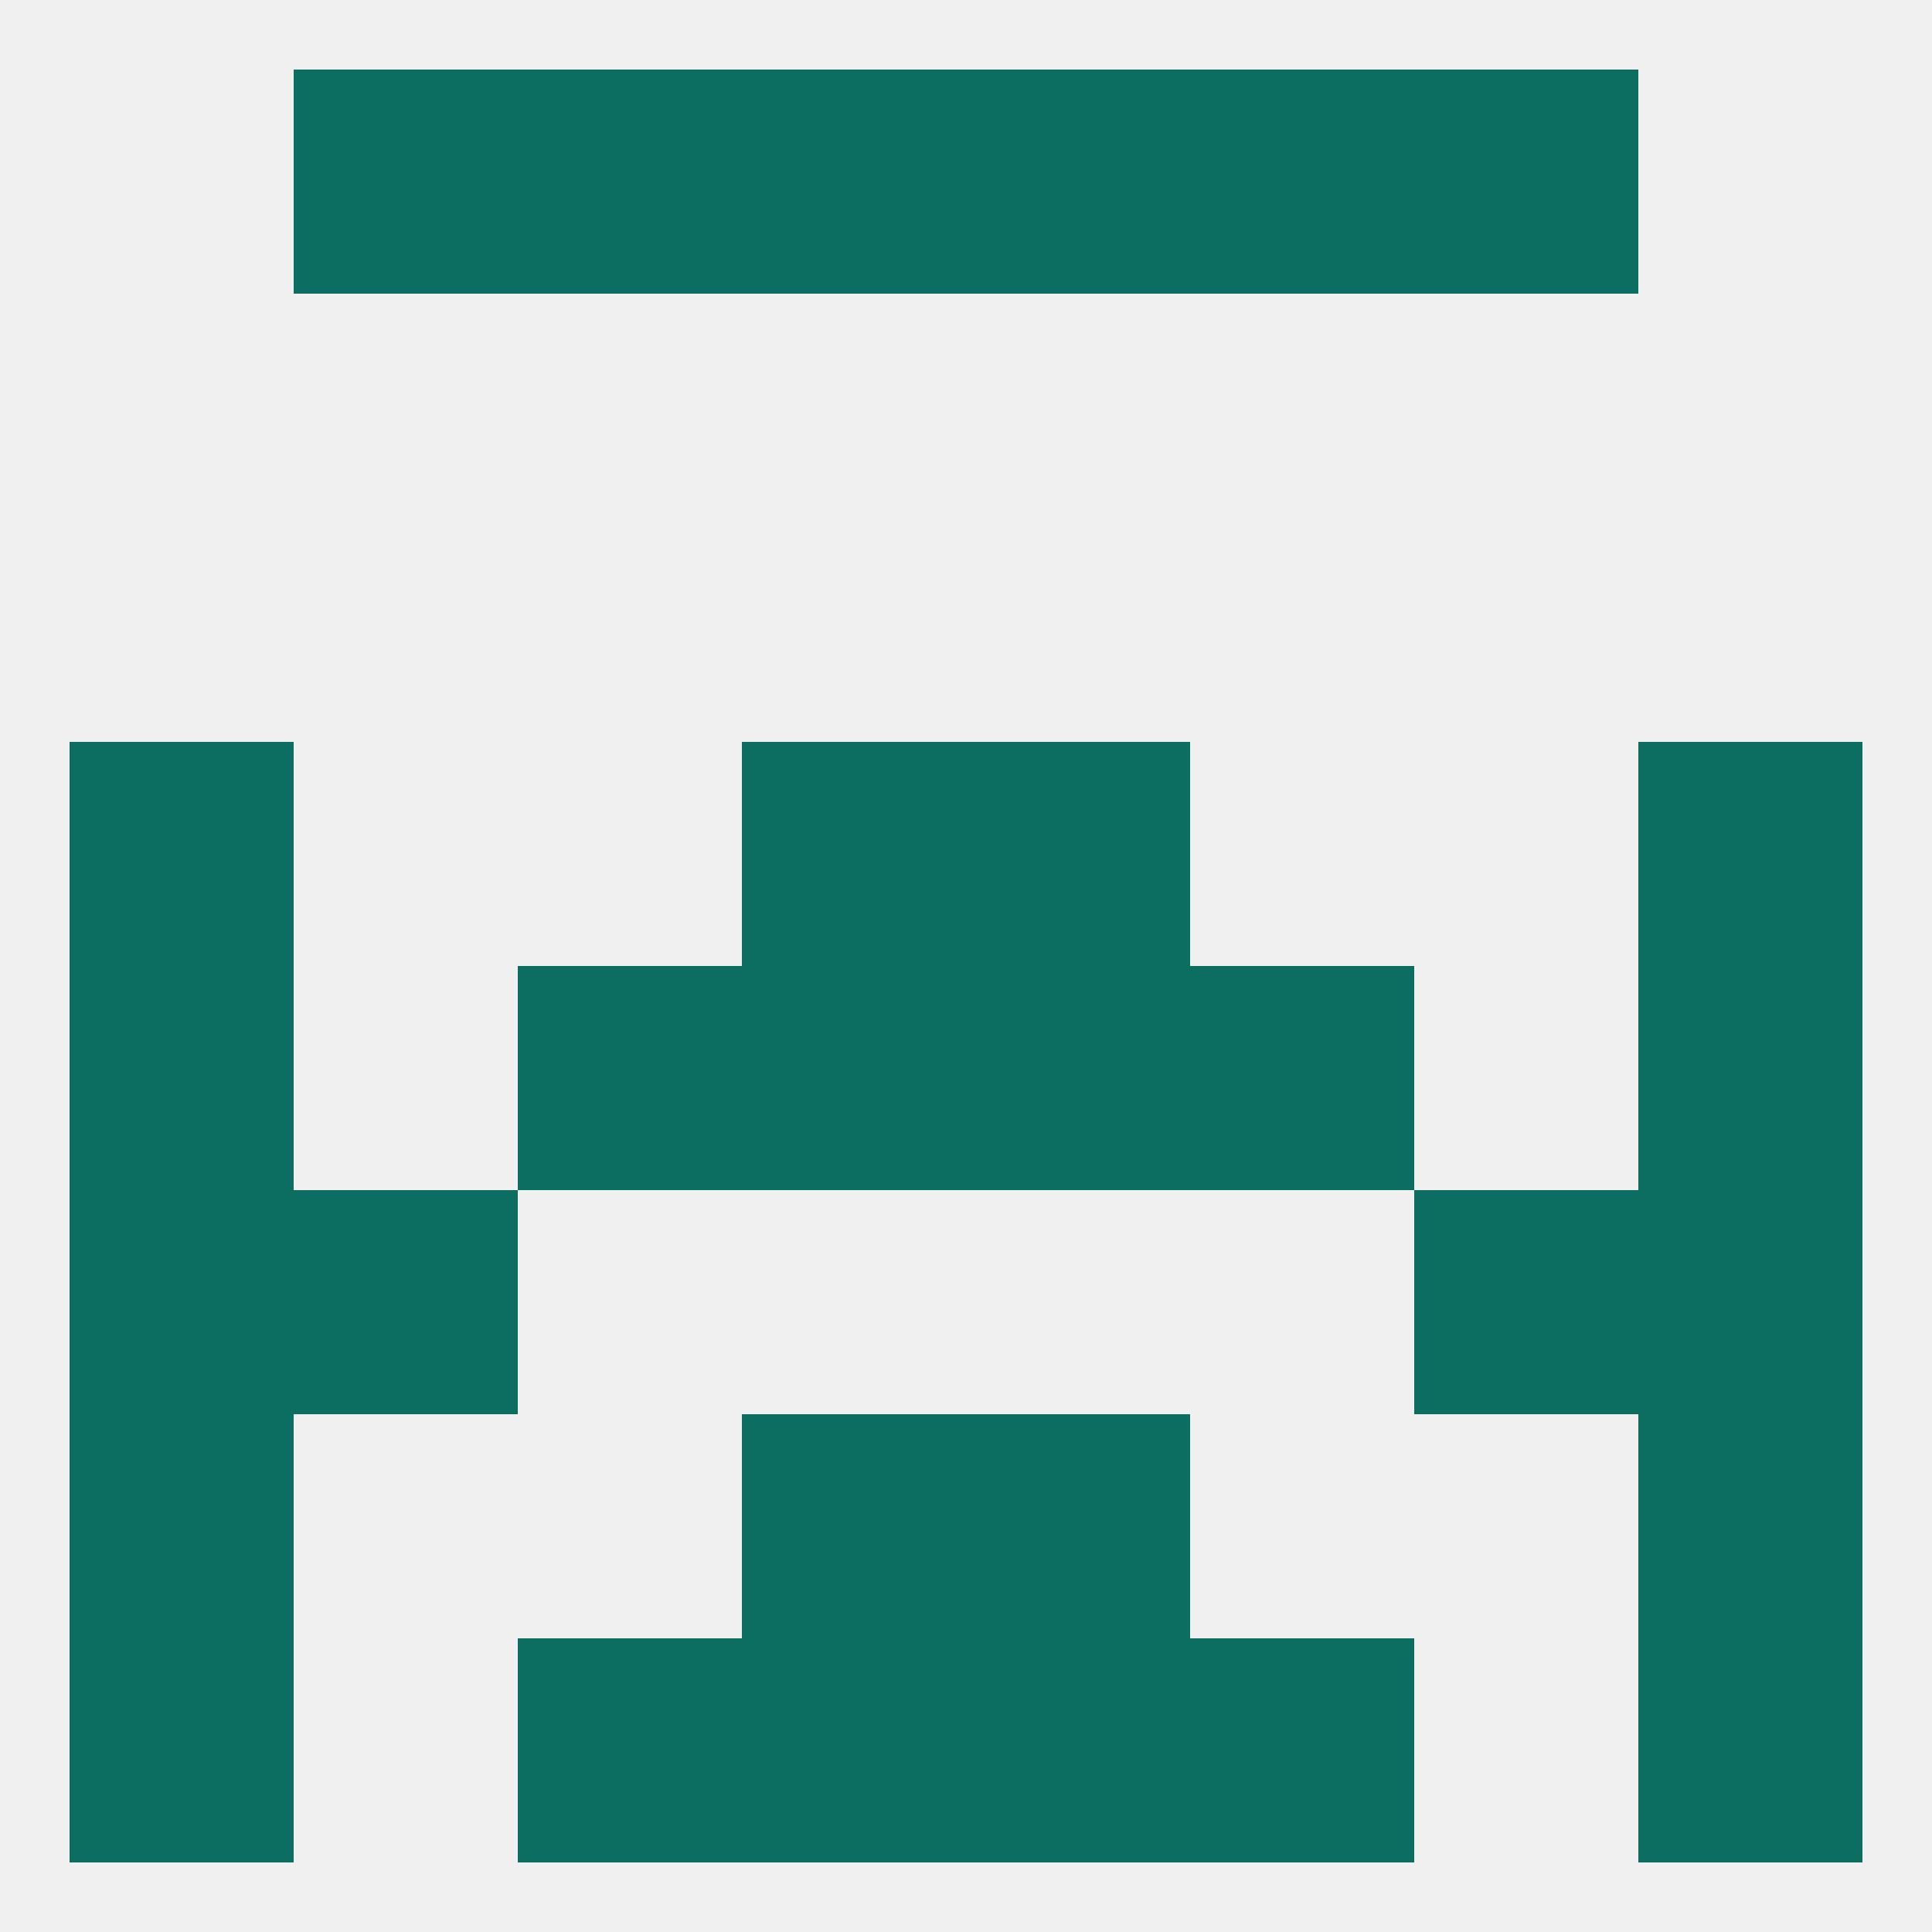 
<!--   <?xml version="1.0"?> -->
<svg version="1.1" baseprofile="full" xmlns="http://www.w3.org/2000/svg" xmlns:xlink="http://www.w3.org/1999/xlink" xmlns:ev="http://www.w3.org/2001/xml-events" width="250" height="250" viewBox="0 0 250 250" >
	<rect width="100%" height="100%" fill="rgba(240,240,240,255)"/>

	<rect x="96" y="9" width="29" height="29" fill="rgba(12,110,97,255)"/>
	<rect x="125" y="9" width="29" height="29" fill="rgba(12,110,97,255)"/>
	<rect x="67" y="9" width="29" height="29" fill="rgba(12,110,97,255)"/>
	<rect x="154" y="9" width="29" height="29" fill="rgba(12,110,97,255)"/>
	<rect x="38" y="9" width="29" height="29" fill="rgba(12,110,97,255)"/>
	<rect x="183" y="9" width="29" height="29" fill="rgba(12,110,97,255)"/>
	<rect x="9" y="125" width="29" height="29" fill="rgba(12,110,97,255)"/>
	<rect x="212" y="125" width="29" height="29" fill="rgba(12,110,97,255)"/>
	<rect x="96" y="125" width="29" height="29" fill="rgba(12,110,97,255)"/>
	<rect x="125" y="125" width="29" height="29" fill="rgba(12,110,97,255)"/>
	<rect x="67" y="125" width="29" height="29" fill="rgba(12,110,97,255)"/>
	<rect x="154" y="125" width="29" height="29" fill="rgba(12,110,97,255)"/>
	<rect x="9" y="154" width="29" height="29" fill="rgba(12,110,97,255)"/>
	<rect x="212" y="154" width="29" height="29" fill="rgba(12,110,97,255)"/>
	<rect x="38" y="154" width="29" height="29" fill="rgba(12,110,97,255)"/>
	<rect x="183" y="154" width="29" height="29" fill="rgba(12,110,97,255)"/>
	<rect x="96" y="96" width="29" height="29" fill="rgba(12,110,97,255)"/>
	<rect x="125" y="96" width="29" height="29" fill="rgba(12,110,97,255)"/>
	<rect x="9" y="96" width="29" height="29" fill="rgba(12,110,97,255)"/>
	<rect x="212" y="96" width="29" height="29" fill="rgba(12,110,97,255)"/>
	<rect x="9" y="212" width="29" height="29" fill="rgba(12,110,97,255)"/>
	<rect x="212" y="212" width="29" height="29" fill="rgba(12,110,97,255)"/>
	<rect x="96" y="212" width="29" height="29" fill="rgba(12,110,97,255)"/>
	<rect x="125" y="212" width="29" height="29" fill="rgba(12,110,97,255)"/>
	<rect x="67" y="212" width="29" height="29" fill="rgba(12,110,97,255)"/>
	<rect x="154" y="212" width="29" height="29" fill="rgba(12,110,97,255)"/>
	<rect x="212" y="183" width="29" height="29" fill="rgba(12,110,97,255)"/>
	<rect x="96" y="183" width="29" height="29" fill="rgba(12,110,97,255)"/>
	<rect x="125" y="183" width="29" height="29" fill="rgba(12,110,97,255)"/>
	<rect x="9" y="183" width="29" height="29" fill="rgba(12,110,97,255)"/>
</svg>
